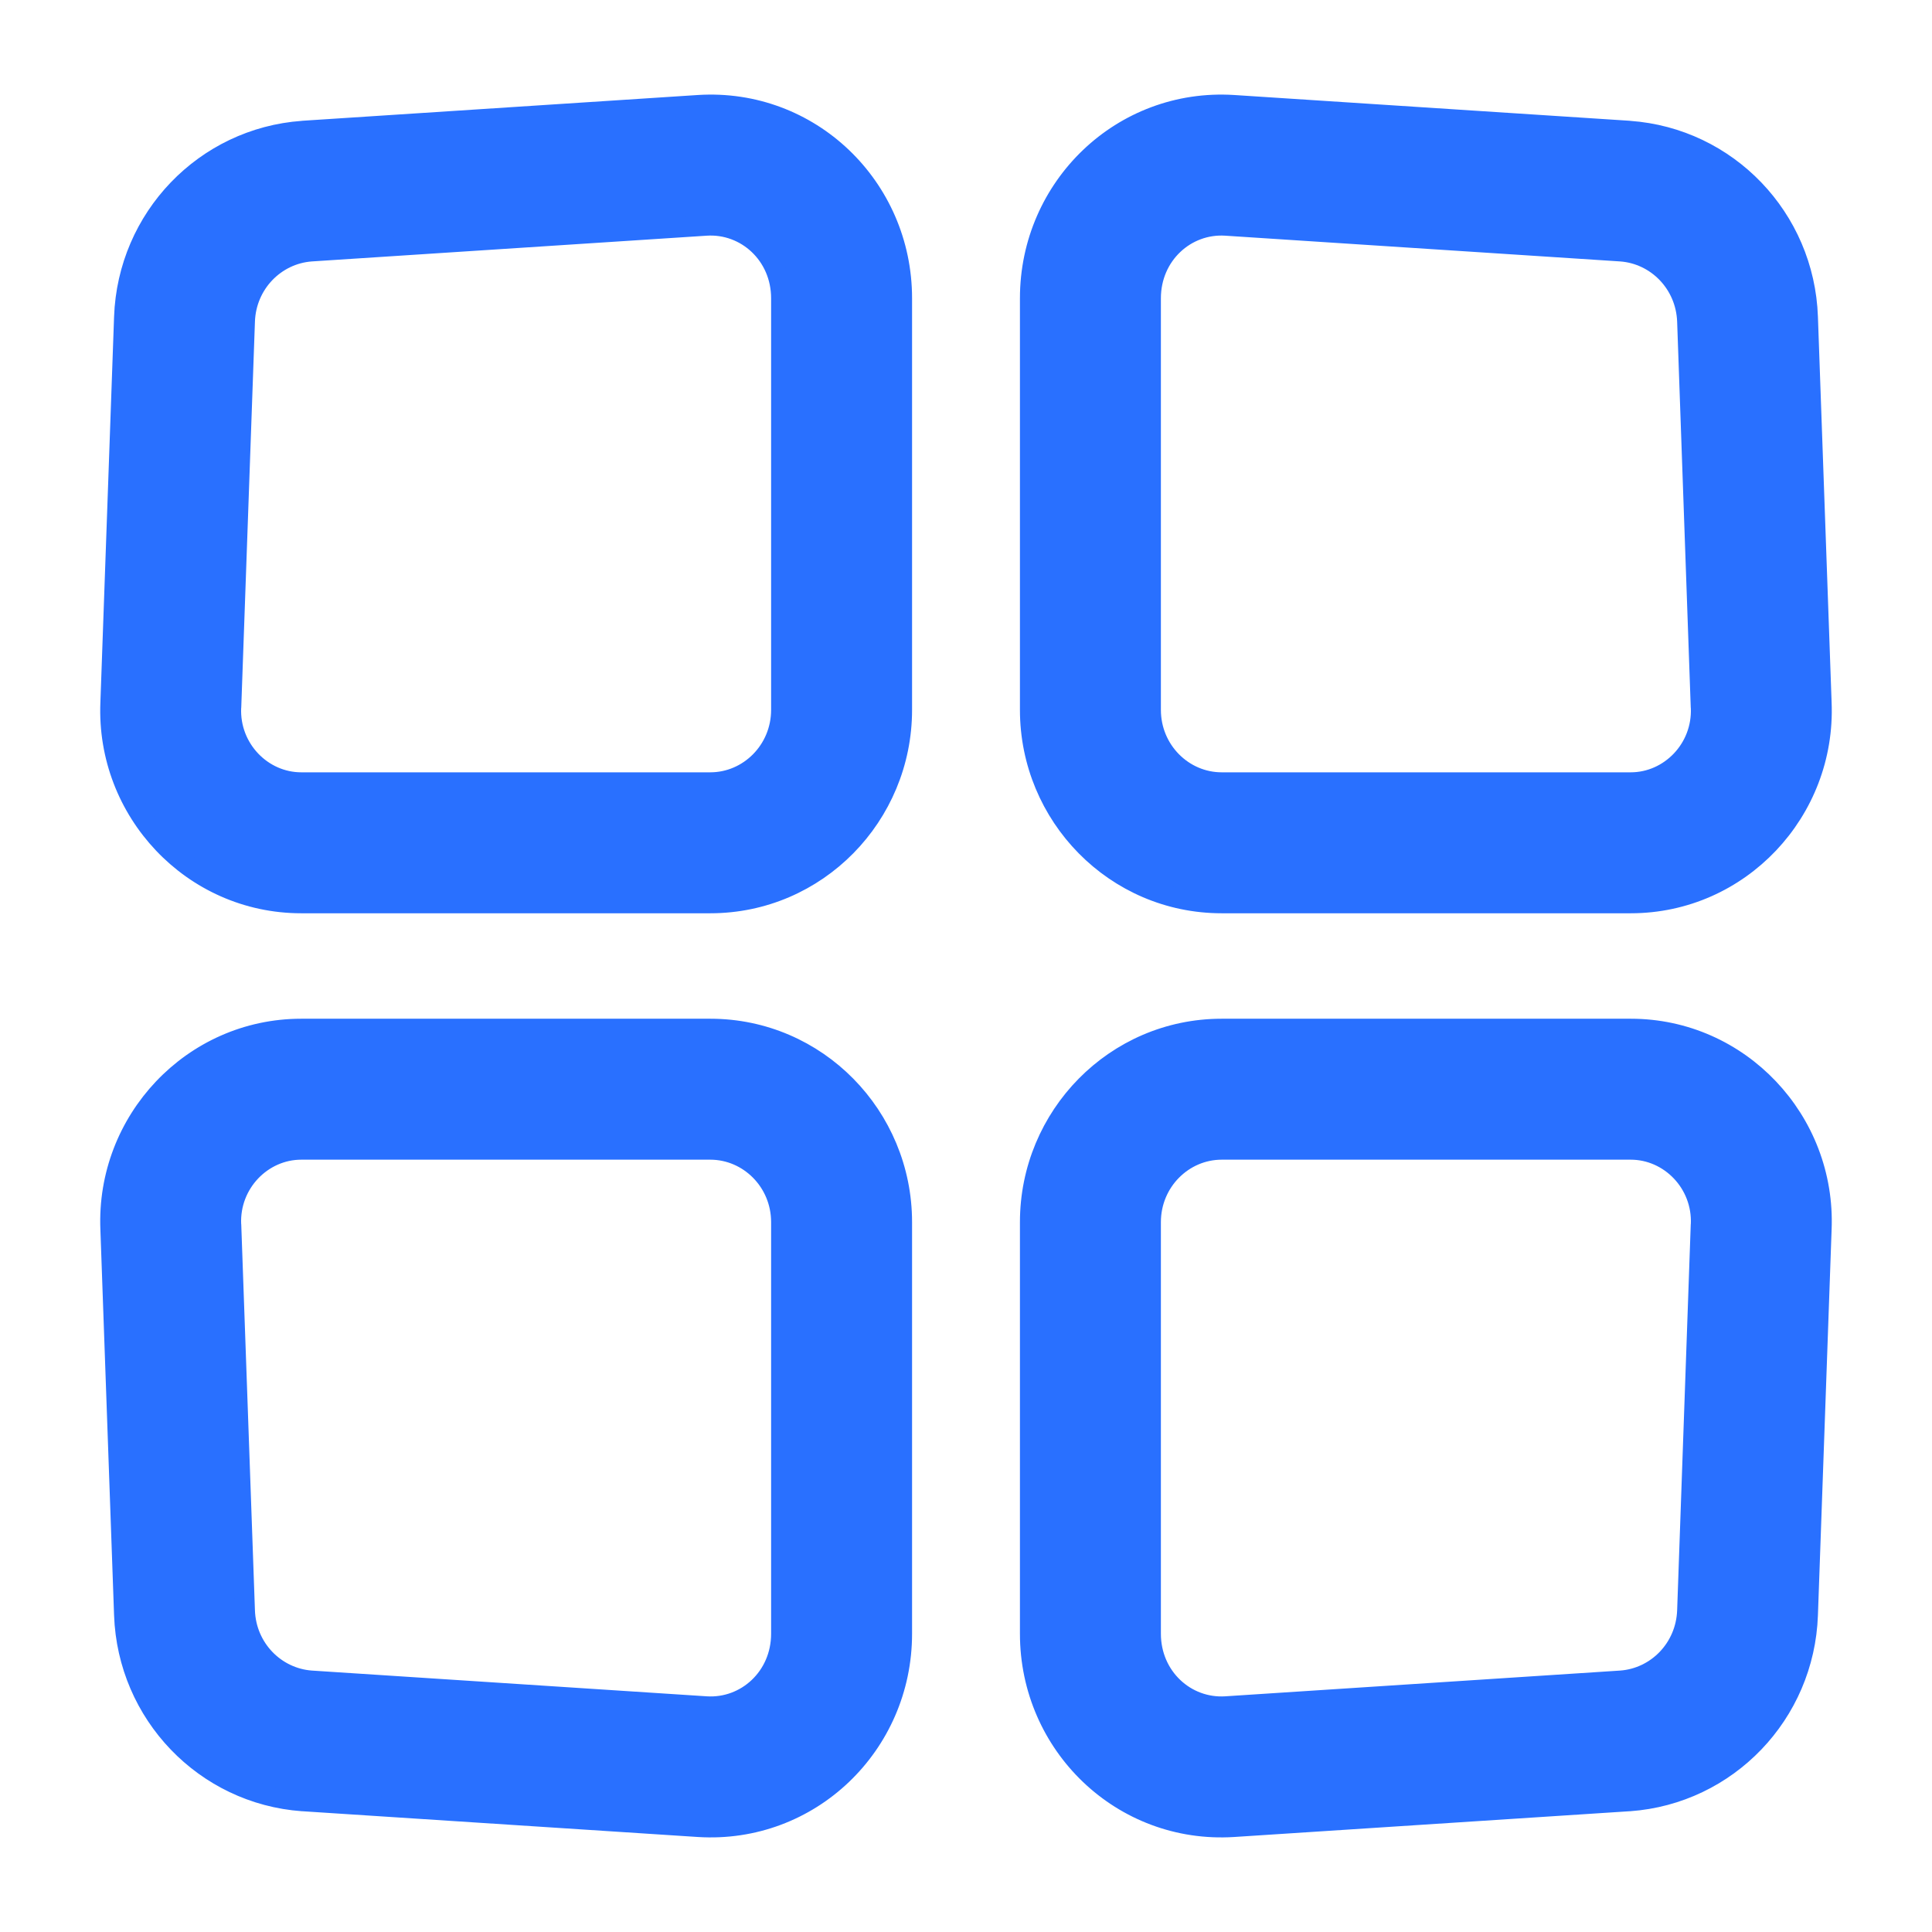 <?xml version="1.0" encoding="UTF-8"?>
<svg xmlns="http://www.w3.org/2000/svg" width="24" height="24" viewBox="0 0 24 24" fill="none">
  <g id="subject-other">
    <g id="Icon">
      <path d="M3.742 11.22H8.824C10.148 11.22 11.205 10.134 11.205 8.818V3.705C11.205 2.322 10.06 1.217 8.676 1.305L3.764 1.625L3.758 1.626C2.544 1.713 1.586 2.707 1.542 3.938L1.372 8.729C1.316 10.077 2.389 11.22 3.742 11.22ZM8.772 2.803C9.269 2.771 9.704 3.167 9.704 3.705V8.818C9.704 9.323 9.301 9.719 8.824 9.719H3.742C3.257 9.719 2.849 9.302 2.871 8.79L2.872 8.785L3.042 3.992C3.058 3.523 3.42 3.156 3.864 3.123L8.772 2.803Z" fill="#2970FF"></path>
      <path d="M15.324 1.305C13.94 1.217 12.795 2.322 12.795 3.705V8.818C12.795 10.134 13.852 11.22 15.176 11.22H20.258C21.612 11.22 22.684 10.077 22.628 8.729L22.458 3.939C22.415 2.707 21.457 1.713 20.242 1.626L20.236 1.625L15.325 1.305L15.324 1.305ZM20.258 9.719H15.176C14.699 9.719 14.296 9.323 14.296 8.818V3.705C14.296 3.167 14.731 2.771 15.228 2.803L20.136 3.123C20.581 3.156 20.942 3.523 20.959 3.992L21.128 8.785L21.129 8.79C21.151 9.302 20.743 9.719 20.258 9.719Z" fill="#2970FF"></path>
      <path d="M1.372 15.271C1.316 13.923 2.389 12.78 3.742 12.78H8.824C10.148 12.78 11.205 13.866 11.205 15.182V20.295C11.205 21.678 10.06 22.783 8.676 22.695L3.764 22.375L3.758 22.375C2.544 22.287 1.586 21.293 1.542 20.062L1.372 15.271ZM8.824 14.281H3.742C3.257 14.281 2.849 14.698 2.871 15.21L2.872 15.215L3.042 20.008C3.058 20.477 3.42 20.844 3.864 20.877L8.772 21.197C9.269 21.229 9.704 20.833 9.704 20.295V15.182C9.704 14.677 9.301 14.281 8.824 14.281Z" fill="#2970FF"></path>
      <path d="M12.795 15.182C12.795 13.866 13.852 12.78 15.176 12.78H20.258C21.612 12.78 22.684 13.923 22.628 15.271L22.458 20.061C22.415 21.293 21.457 22.287 20.242 22.375L20.236 22.375L15.324 22.695C13.94 22.783 12.795 21.678 12.795 20.295V15.182ZM14.296 15.182V20.295C14.296 20.833 14.731 21.229 15.228 21.197L20.136 20.877C20.581 20.844 20.942 20.477 20.959 20.008L21.128 15.215L21.129 15.21C21.151 14.698 20.743 14.281 20.258 14.281H15.176C14.699 14.281 14.296 14.677 14.296 15.182Z" fill="#2970FF"></path>
      <path d="M3.742 11.22H8.824C10.148 11.22 11.205 10.134 11.205 8.818V3.705C11.205 2.322 10.06 1.217 8.676 1.305L3.764 1.625L3.758 1.626C2.544 1.713 1.586 2.707 1.542 3.938L1.372 8.729C1.316 10.077 2.389 11.22 3.742 11.22ZM8.772 2.803C9.269 2.771 9.704 3.167 9.704 3.705V8.818C9.704 9.323 9.301 9.719 8.824 9.719H3.742C3.257 9.719 2.849 9.302 2.871 8.79L2.872 8.785L3.042 3.992C3.058 3.523 3.42 3.156 3.864 3.123L8.772 2.803Z" stroke="#2970FF" stroke-width="0.25" stroke-linecap="round" stroke-linejoin="round"></path>
      <path d="M15.324 1.305C13.94 1.217 12.795 2.322 12.795 3.705V8.818C12.795 10.134 13.852 11.22 15.176 11.22H20.258C21.612 11.22 22.684 10.077 22.628 8.729L22.458 3.939C22.415 2.707 21.457 1.713 20.242 1.626L20.236 1.625L15.325 1.305L15.324 1.305ZM20.258 9.719H15.176C14.699 9.719 14.296 9.323 14.296 8.818V3.705C14.296 3.167 14.731 2.771 15.228 2.803L20.136 3.123C20.581 3.156 20.942 3.523 20.959 3.992L21.128 8.785L21.129 8.79C21.151 9.302 20.743 9.719 20.258 9.719Z" stroke="#2970FF" stroke-width="0.25" stroke-linecap="round" stroke-linejoin="round"></path>
      <path d="M1.372 15.271C1.316 13.923 2.389 12.78 3.742 12.78H8.824C10.148 12.78 11.205 13.866 11.205 15.182V20.295C11.205 21.678 10.06 22.783 8.676 22.695L3.764 22.375L3.758 22.375C2.544 22.287 1.586 21.293 1.542 20.062L1.372 15.271ZM8.824 14.281H3.742C3.257 14.281 2.849 14.698 2.871 15.21L2.872 15.215L3.042 20.008C3.058 20.477 3.42 20.844 3.864 20.877L8.772 21.197C9.269 21.229 9.704 20.833 9.704 20.295V15.182C9.704 14.677 9.301 14.281 8.824 14.281Z" stroke="#2970FF" stroke-width="0.25" stroke-linecap="round" stroke-linejoin="round"></path>
      <path d="M12.795 15.182C12.795 13.866 13.852 12.78 15.176 12.78H20.258C21.612 12.78 22.684 13.923 22.628 15.271L22.458 20.061C22.415 21.293 21.457 22.287 20.242 22.375L20.236 22.375L15.324 22.695C13.94 22.783 12.795 21.678 12.795 20.295V15.182ZM14.296 15.182V20.295C14.296 20.833 14.731 21.229 15.228 21.197L20.136 20.877C20.581 20.844 20.942 20.477 20.959 20.008L21.128 15.215L21.129 15.21C21.151 14.698 20.743 14.281 20.258 14.281H15.176C14.699 14.281 14.296 14.677 14.296 15.182Z" stroke="#2970FF" stroke-width="0.25" stroke-linecap="round" stroke-linejoin="round"></path>
    </g>
  </g>
</svg>
